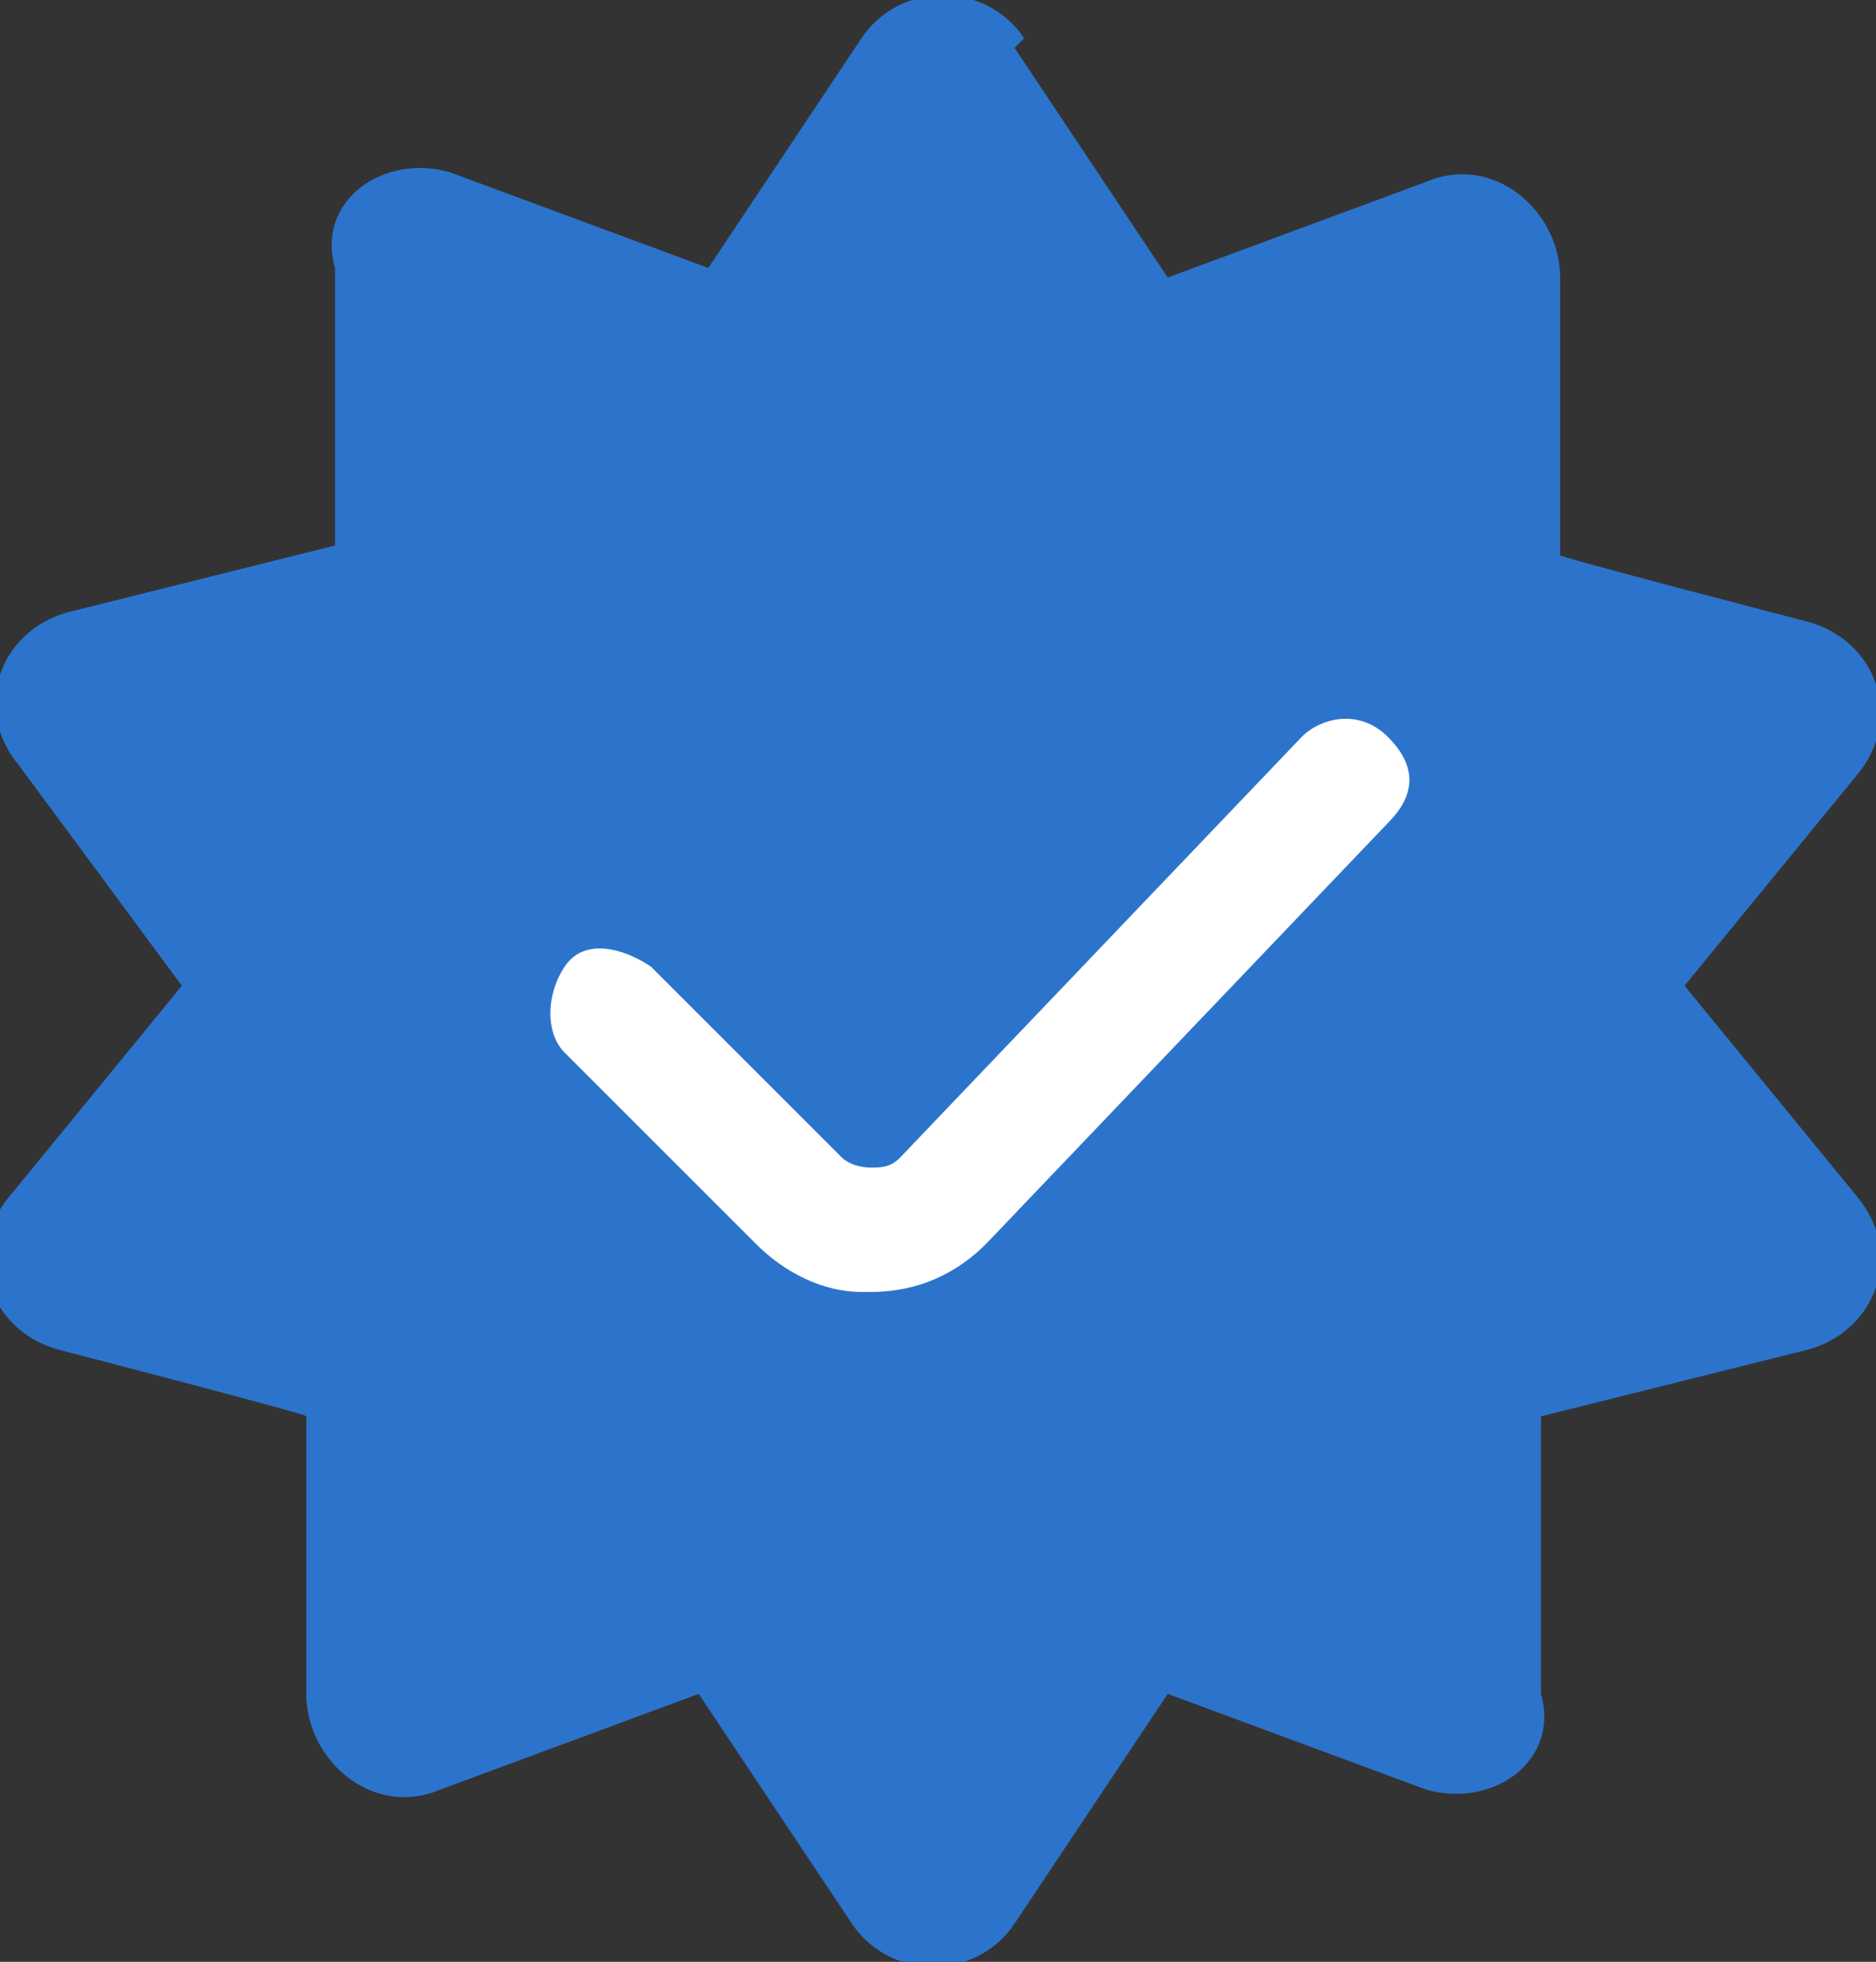<?xml version="1.0" encoding="UTF-8"?>
<svg id="Icones_UI" data-name="Icones UI" xmlns="http://www.w3.org/2000/svg" version="1.1" viewBox="0 0 19.6 20.5">
  <rect x="0" y="0" width="19.6" height="20.5" fill="#333333" stroke="none"/>
  <defs>
    <style>
      .cls-1 {
        fill: #2c74cb;
      }

      .cls-1, .cls-2 {
        stroke-width: 0px;
      }

      .cls-2 {
        fill: #fff;
      }
    </style>
  </defs>
  <g id="Check_B" data-name="Check B">
    <path class="cls-1" d="M10.6.5l1.6,2.4,2.7-1c.7-.3,1.4.3,1.4,1v2.9c-.1,0,2.6.7,2.6.7.7.2,1,1,.5,1.6l-1.8,2.2,1.8,2.2c.5.6.2,1.4-.5,1.6l-2.8.7v2.9c.2.7-.5,1.2-1.2,1l-2.7-1-1.6,2.4c-.4.6-1.3.6-1.7,0l-1.6-2.4-2.7,1c-.7.3-1.4-.3-1.4-1v-2.9c.1,0-2.6-.7-2.6-.7-.7-.2-1-1-.5-1.6l1.8-2.2L.2,8c-.5-.6-.2-1.4.5-1.6l2.8-.7v-2.9c-.2-.7.5-1.2,1.2-1l2.7,1,1.6-2.4c.4-.6,1.3-.6,1.7,0Z"/>
    <path class="cls-2" d="M9,13.5c-.4,0-.8-.2-1.1-.5l-2-2c-.2-.2-.2-.6,0-.9s.6-.2.9,0l2,2c0,0,.1.1.3.1.1,0,.2,0,.3-.1l4.2-4.4c.2-.2.6-.3.9,0s.3.6,0,.9l-4.2,4.4c-.3.3-.7.5-1.2.5h0,0Z"/>
  </g>
</svg>